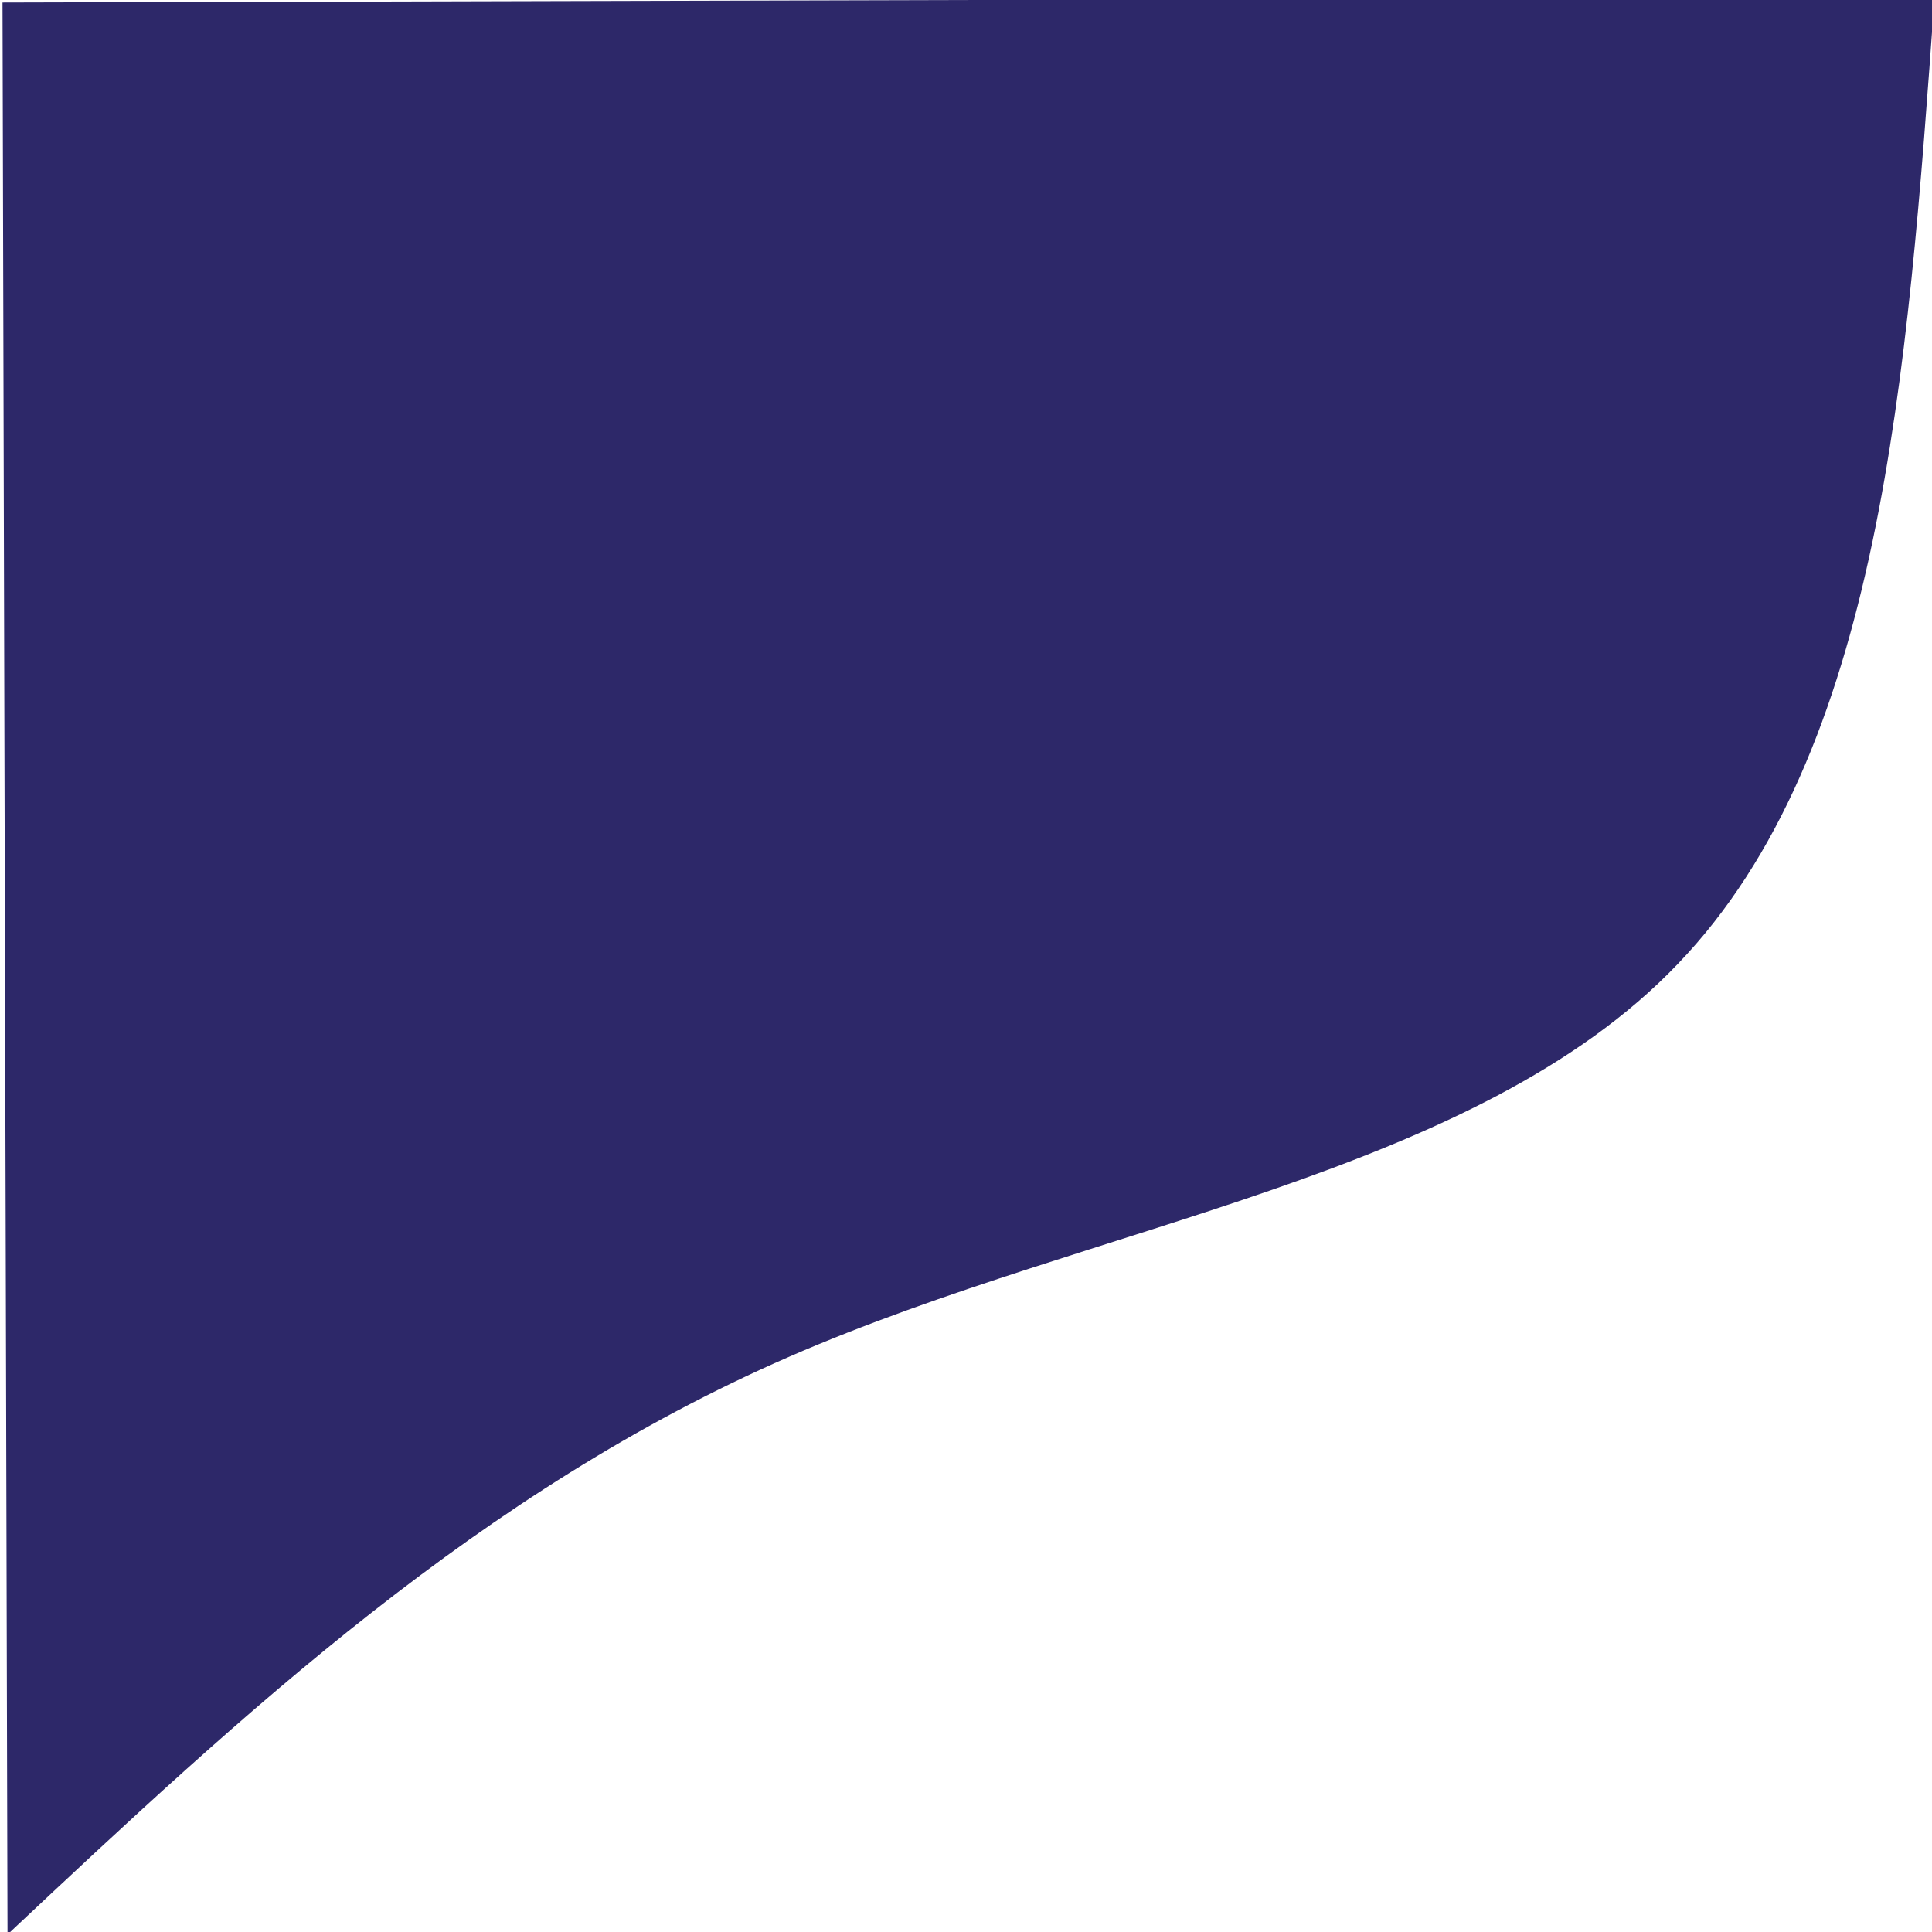 <?xml version="1.0" encoding="utf-8"?>
<!-- Generator: Adobe Illustrator 27.2.0, SVG Export Plug-In . SVG Version: 6.00 Build 0)  -->
<svg version="1.1" id="Layer_1" xmlns="http://www.w3.org/2000/svg" xmlns:xlink="http://www.w3.org/1999/xlink" x="0px" y="0px"
	 viewBox="0 0 386 386" style="enable-background:new 0 0 386 386;" xml:space="preserve">
<style type="text/css">
	.st0{fill:#2D2869;}
</style>
<g id="Homepage">
	<g id="home" transform="translate(0, -2692)">
		<g id="Playgrounds" transform="translate(0, 2660)">
			
				<g id="Group" transform="translate(193, 225) scale(-1, 1) translate(-193, -225) translate(0, 32)">
				<path id="Path" class="st0" d="M384.5,386.5c-47.3-44.4-94.6-88.6-156.1-115.4c-61.5-26.8-137.2-36.2-177.6-78.5
					C10.2,150.4,4.9,74.9-0.5-0.5l386,1L384.5,386.5z"/>
			</g>
		</g>
	</g>
</g>
</svg>
